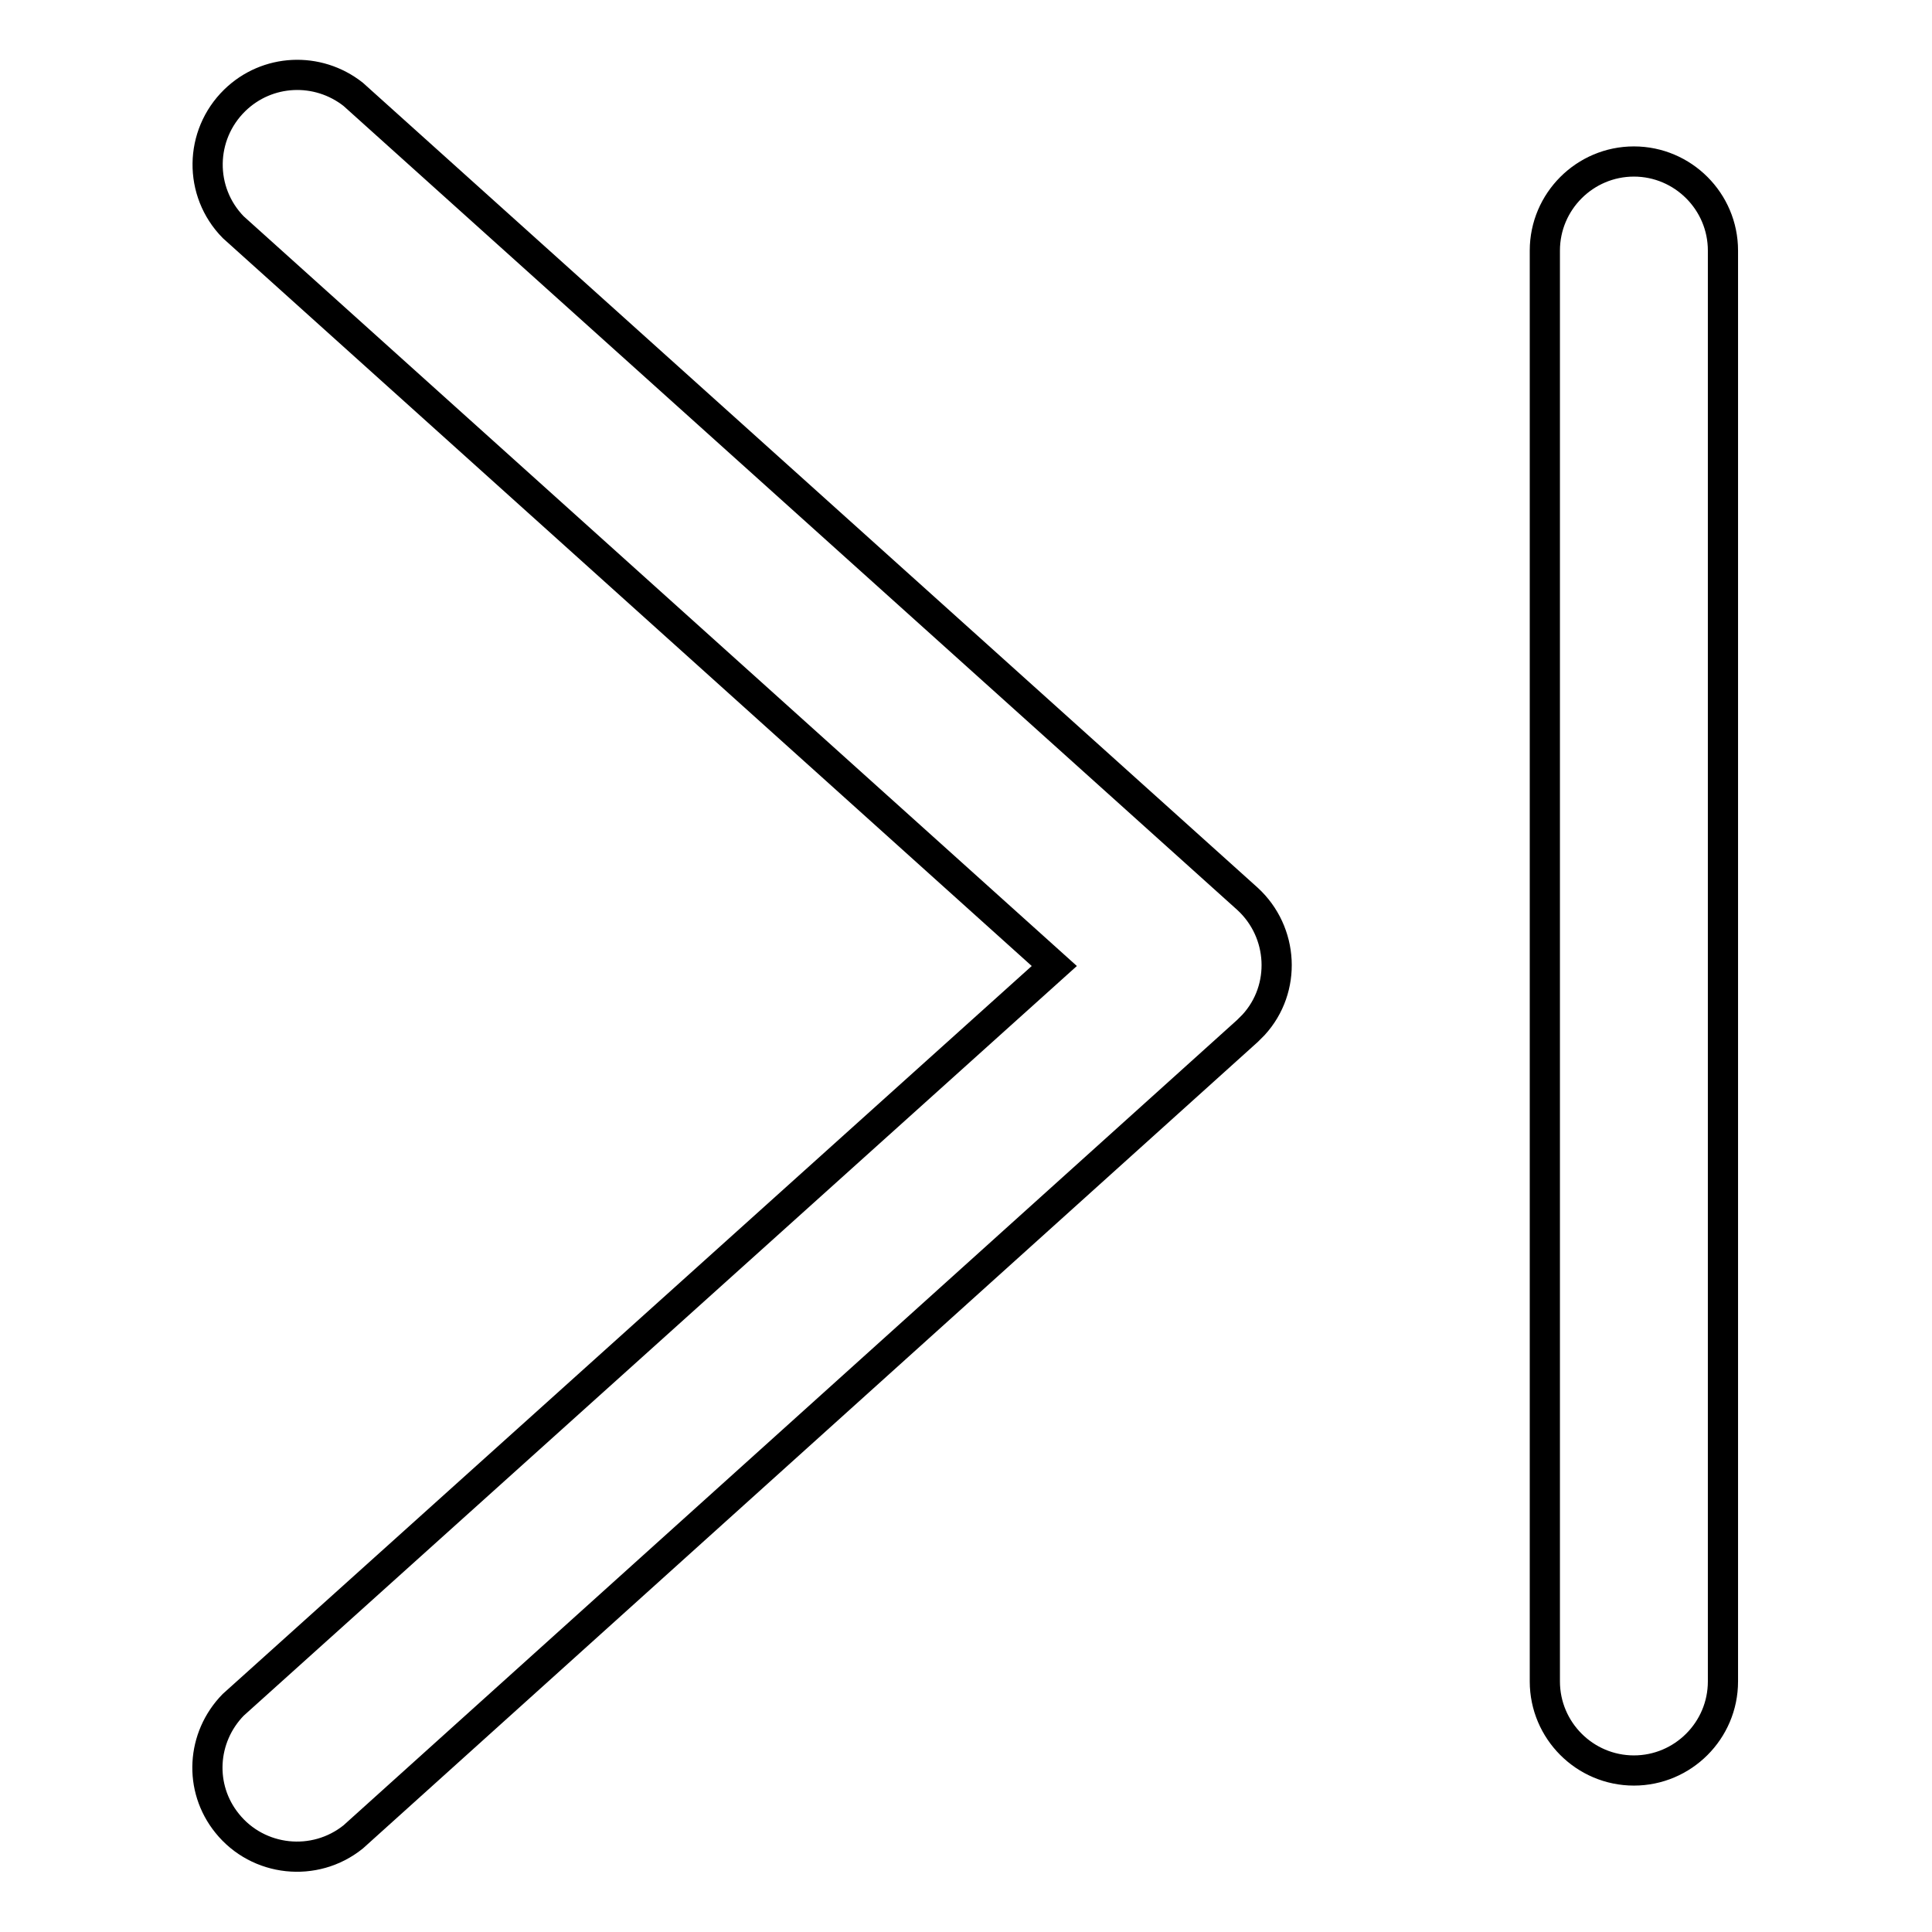 <?xml version="1.0" encoding="utf-8"?>
<!-- Svg Vector Icons : http://www.onlinewebfonts.com/icon -->
<!DOCTYPE svg PUBLIC "-//W3C//DTD SVG 1.1//EN" "http://www.w3.org/Graphics/SVG/1.1/DTD/svg11.dtd">
<svg version="1.1" xmlns="http://www.w3.org/2000/svg" xmlns:xlink="http://www.w3.org/1999/xlink" x="0px" y="0px" viewBox="0 0 256 256" enable-background="new 0 0 256 256" xml:space="preserve">
<g> <path stroke-width="4" fill-opacity="0" stroke="#000000"  d="M30.9,30.1c-4.6-4.7-4.5-12.2,0.2-16.8c4.3-4.2,11-4.5,15.7-0.8l118.5,106.6c4.8,4.4,5.2,11.9,0.8,16.7 c-0.3,0.3-0.5,0.5-0.8,0.8L46.8,243.4c-5.1,4.1-12.6,3.3-16.7-1.8c-3.8-4.7-3.4-11.4,0.8-15.7L139.7,128L30.9,30.1z M204.7,33.2 c0-6.5,5.3-11.8,11.8-11.8c6.5,0,11.8,5.3,11.8,11.8v189.6c0,6.5-5.3,11.8-11.8,11.8c-6.5,0-11.8-5.3-11.8-11.8V33.2z"/></g>
</svg>